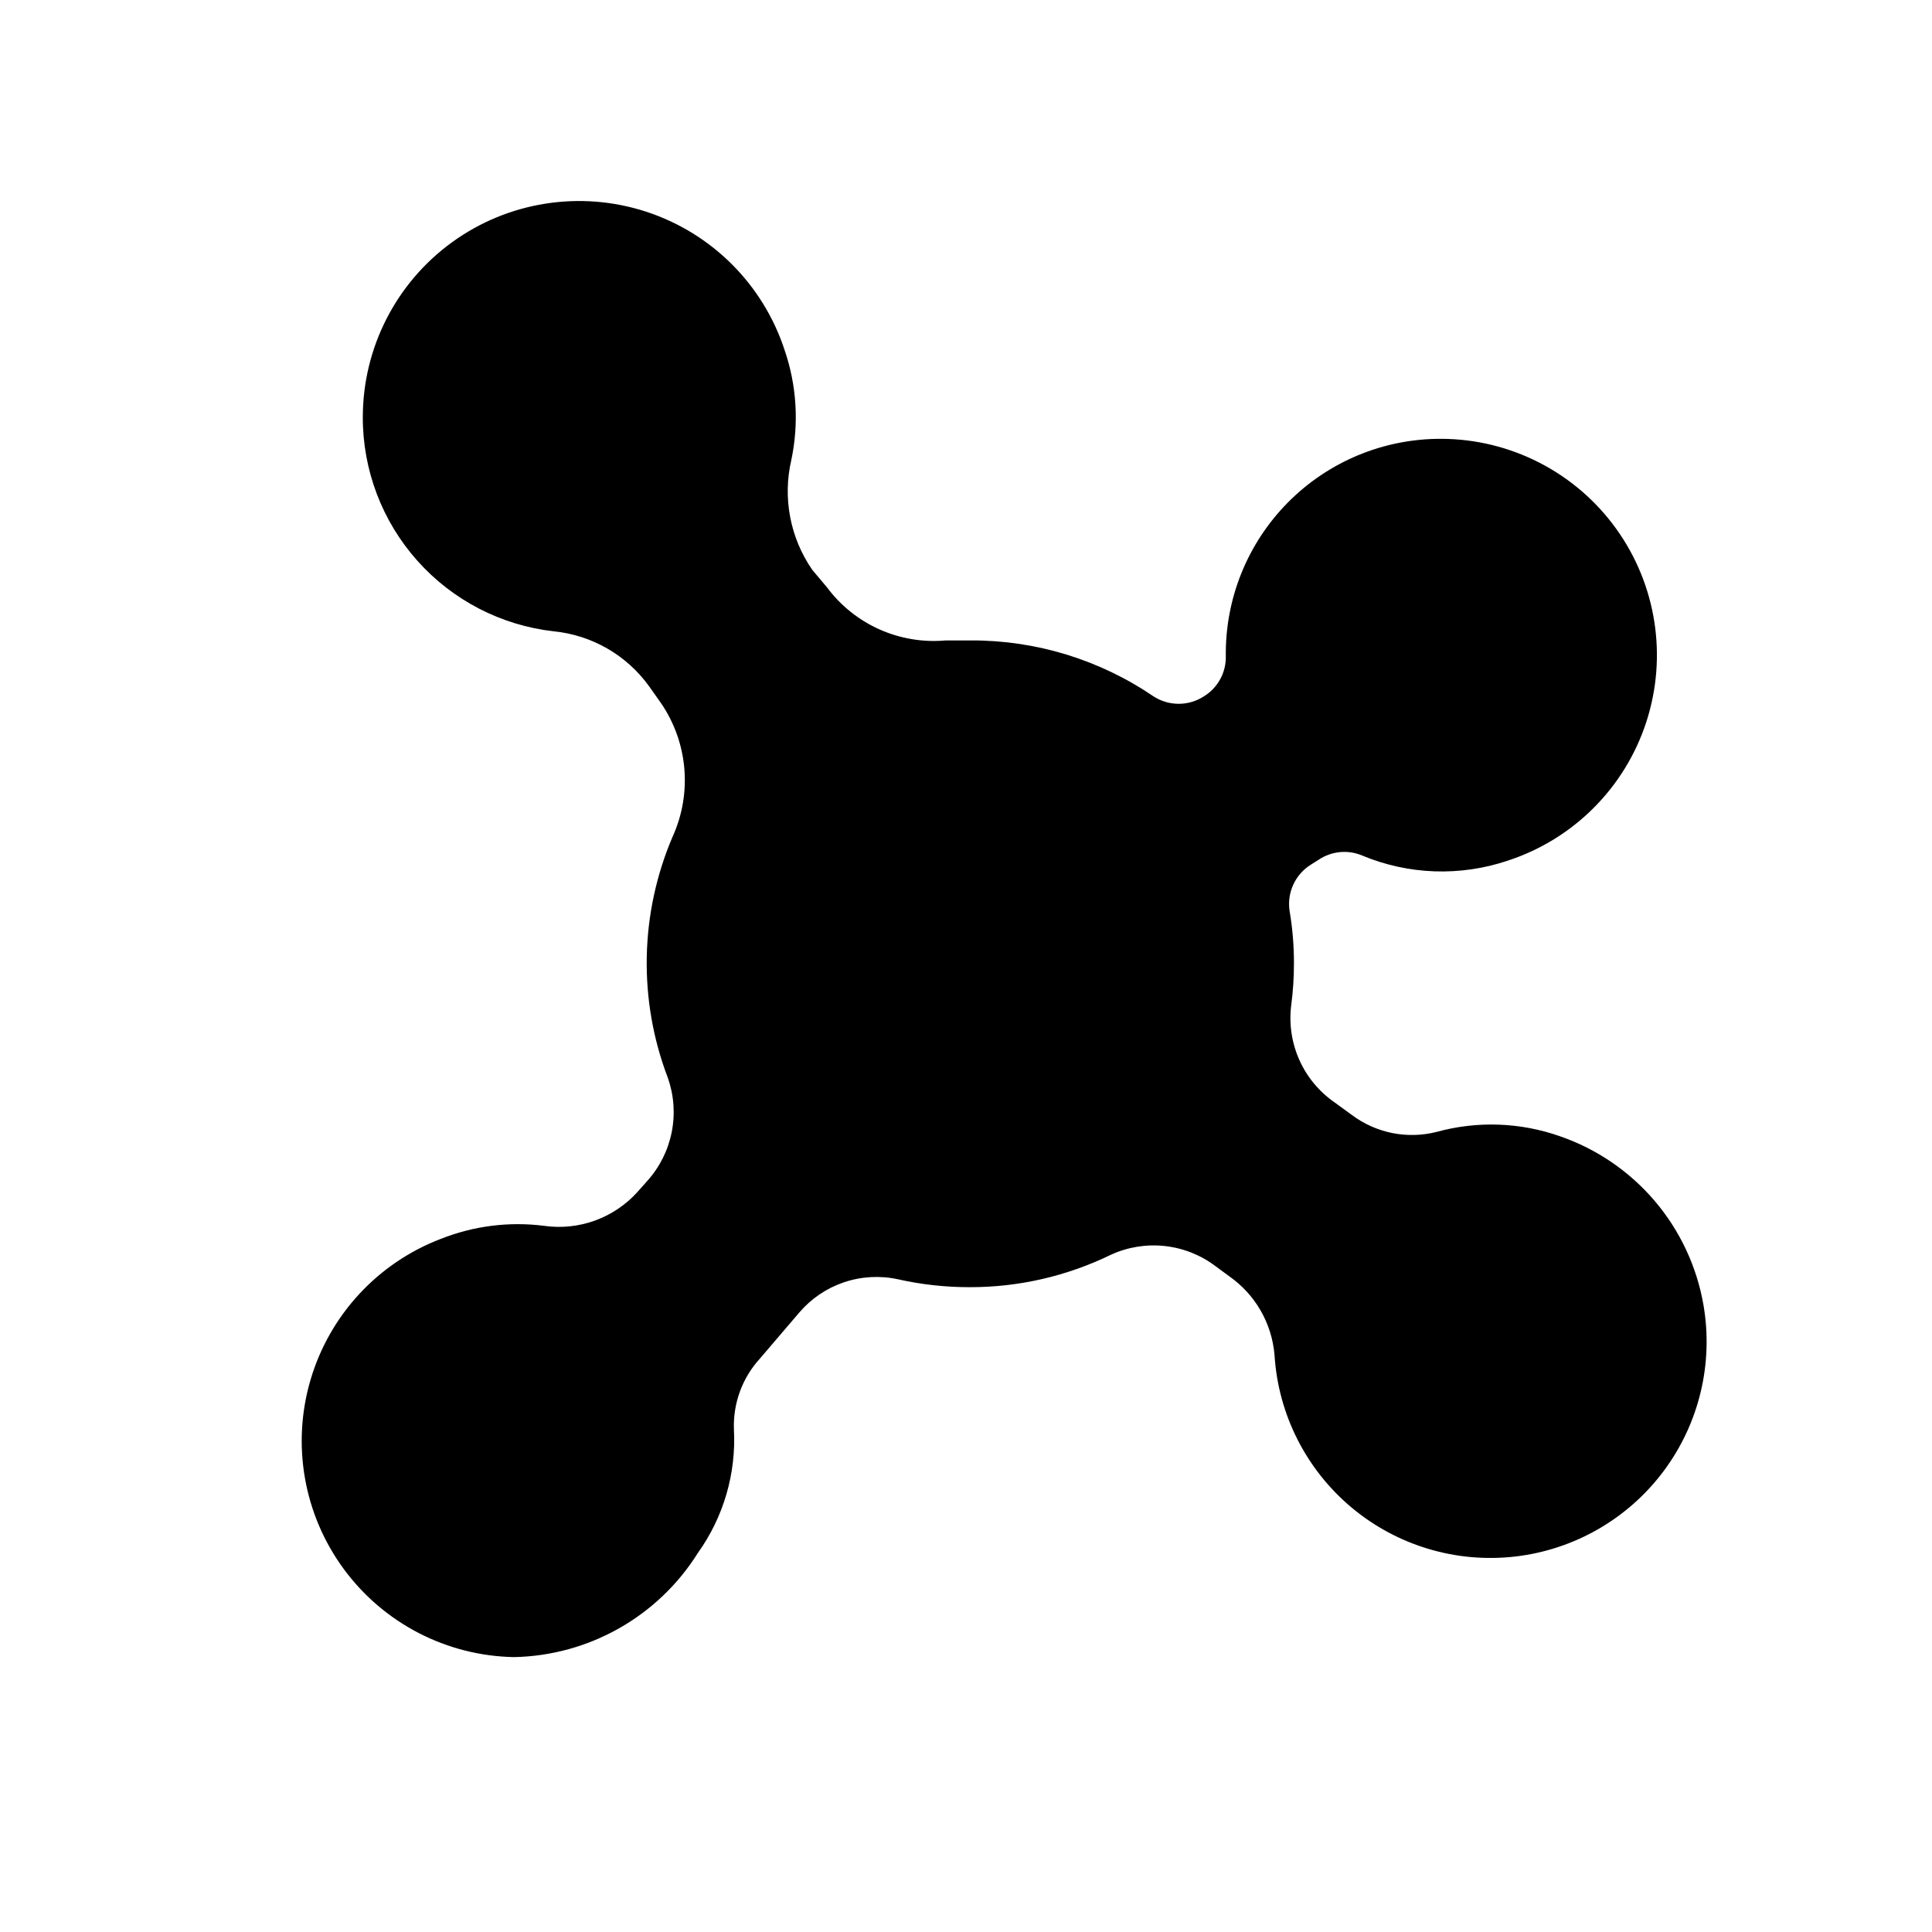 <?xml version="1.0" encoding="UTF-8"?>
<!-- Uploaded to: SVG Repo, www.svgrepo.com, Generator: SVG Repo Mixer Tools -->
<svg fill="#000000" width="800px" height="800px" version="1.1" viewBox="144 144 512 512" xmlns="http://www.w3.org/2000/svg">
 <path d="m557.44 445.13c-10.539-3.719-21.969-4.121-32.746-1.156-7.785 1.969-16.043 0.309-22.461-4.512l-4.617-3.359c-4.055-2.828-7.266-6.703-9.281-11.215-2.016-4.516-2.762-9.492-2.16-14.395 0.496-3.758 0.742-7.547 0.734-11.336 0-4.609-0.387-9.207-1.156-13.75-0.738-4.859 1.492-9.691 5.668-12.281l1.996-1.258c3.406-2.312 7.75-2.75 11.543-1.156 12.285 5.133 26.016 5.617 38.629 1.363 17.406-5.688 31.051-19.352 36.707-36.77 5.656-17.422 2.648-36.492-8.098-51.324-10.742-14.832-27.93-23.637-46.246-23.688-15.27-0.059-29.922 6.023-40.66 16.883-10.738 10.855-16.66 25.574-16.438 40.844 0.051 4.269-2.141 8.254-5.773 10.496-4.078 2.668-9.352 2.668-13.434 0-14.234-9.684-31.062-14.844-48.281-14.797h-6.719c-12.227 1.113-24.156-4.215-31.488-14.066l-3.883-4.617c-5.891-8.504-7.91-19.105-5.562-29.18 2.039-9.676 1.422-19.723-1.785-29.074-5.691-17.422-19.371-31.066-36.805-36.719-17.434-5.648-36.52-2.621-51.348 8.148-14.828 10.77-23.609 27.98-23.629 46.309-0.039 14.031 5.106 27.586 14.438 38.062 9.336 10.48 22.207 17.145 36.152 18.723 10.137 1.004 19.348 6.32 25.297 14.59l3.043 4.305v-0.004c7.234 10.48 8.43 23.992 3.148 35.582-8.668 20.305-9.121 43.184-1.258 63.816 1.641 4.633 2 9.625 1.039 14.449-0.961 4.82-3.207 9.293-6.5 12.945l-2.519 2.832h0.004c-6.262 6.984-15.598 10.371-24.879 9.027-9.242-1.16-18.629 0.031-27.289 3.465-16.707 6.379-29.48 20.191-34.531 37.348-5.055 17.156-1.809 35.688 8.777 50.105 10.582 14.418 27.289 23.066 45.172 23.383 19.852-0.402 38.16-10.777 48.703-27.602 6.809-9.516 10.176-21.066 9.551-32.75-0.254-6.879 2.195-13.586 6.82-18.68l10.496-12.281c3.156-3.695 7.25-6.465 11.852-8.02 4.602-1.551 9.539-1.828 14.285-0.797 6.269 1.41 12.676 2.113 19.102 2.098 12.949 0.016 25.73-2.93 37.367-8.605 4.465-2.043 9.395-2.836 14.273-2.301s9.523 2.383 13.438 5.344l3.57 2.625h-0.004c6.961 4.84 11.391 12.539 12.07 20.992 0.992 15.703 8.395 30.305 20.473 40.391 12.078 10.082 27.77 14.754 43.398 12.922 15.625-1.832 29.812-10.012 39.23-22.613s13.242-28.523 10.57-44.031c-1.758-10.168-6.211-19.68-12.891-27.543-6.684-7.863-15.352-13.793-25.105-17.168z"/>
</svg>